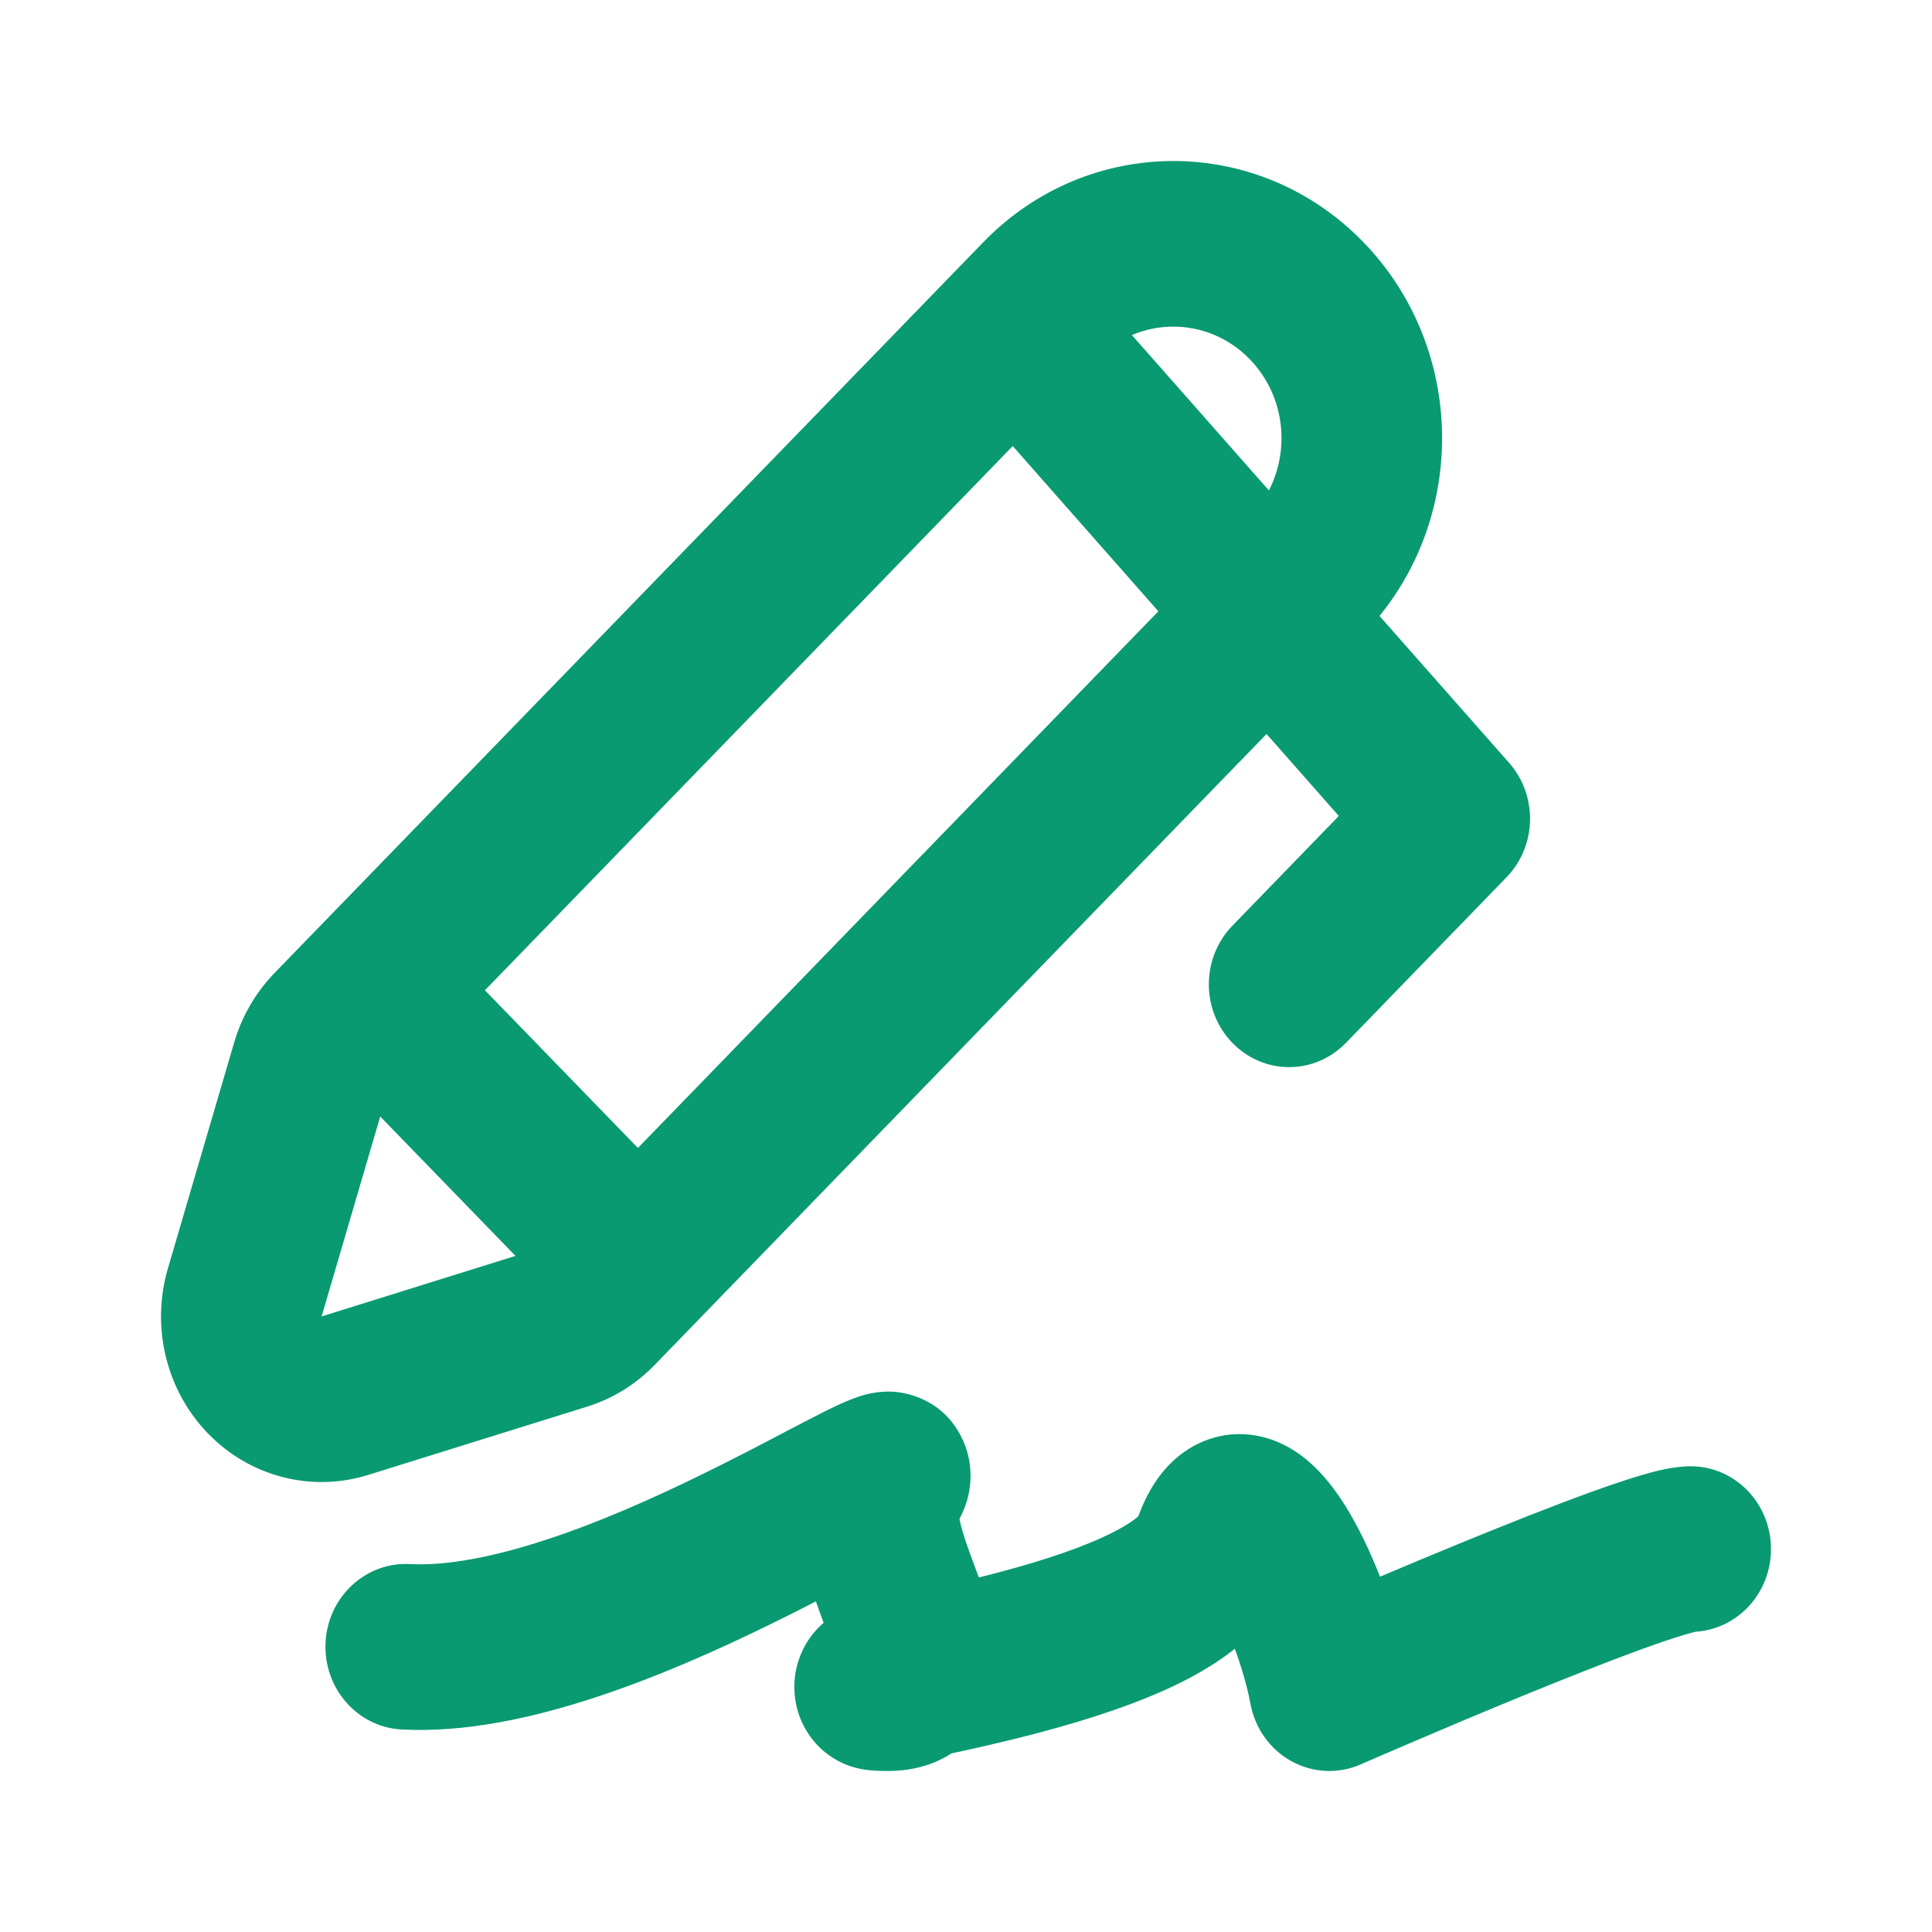 <svg width="32" height="32" viewBox="0 0 32 32" fill="none" xmlns="http://www.w3.org/2000/svg">
<path fill-rule="evenodd" clip-rule="evenodd" d="M4.544 16.119C4.235 16.439 4.006 16.832 3.879 17.265L2.781 21.009C2.497 21.978 2.752 23.028 3.446 23.744C4.139 24.459 5.158 24.722 6.097 24.43L9.729 23.297C10.148 23.166 10.53 22.93 10.84 22.611L20.978 12.157L22.175 13.515L20.412 15.333C19.892 15.869 19.892 16.738 20.412 17.273C20.931 17.809 21.773 17.809 22.293 17.273L24.953 14.53C25.455 14.012 25.474 13.179 24.997 12.637L22.849 10.202C24.315 8.398 24.226 5.707 22.582 4.011C20.844 2.219 18.025 2.219 16.287 4.011L4.544 16.119ZM20.701 5.951C21.271 6.539 21.377 7.425 21.017 8.123L18.748 5.55C19.398 5.273 20.173 5.407 20.701 5.951ZM19.186 10.125L16.774 7.388L8.032 16.402L10.566 19.014L19.186 10.125ZM6.298 18.493L6.252 18.649L5.327 21.804L8.386 20.849L8.538 20.802L6.298 18.493ZM6.652 28.646C7.715 28.702 8.841 28.449 9.855 28.116C10.885 27.779 11.893 27.327 12.744 26.911C13.008 26.782 13.269 26.65 13.514 26.524C13.558 26.651 13.602 26.771 13.642 26.878C13.549 26.959 13.435 27.078 13.341 27.243C13.231 27.435 13.124 27.735 13.166 28.102C13.207 28.468 13.379 28.733 13.528 28.894C13.769 29.153 14.042 29.24 14.098 29.258L14.102 29.259C14.199 29.29 14.28 29.304 14.322 29.311C14.466 29.333 14.619 29.333 14.701 29.333C14.986 29.333 15.386 29.285 15.759 29.042C16.105 28.968 16.524 28.874 16.957 28.764C17.708 28.574 18.587 28.315 19.338 27.972C19.713 27.801 20.102 27.587 20.44 27.319L20.453 27.308C20.569 27.628 20.663 27.956 20.71 28.213C20.784 28.622 21.033 28.974 21.388 29.17C21.744 29.367 22.166 29.387 22.537 29.224L22.537 29.224L22.538 29.224L22.54 29.223L22.551 29.218L22.594 29.199L22.76 29.127C22.904 29.065 23.111 28.976 23.361 28.869C23.862 28.654 24.536 28.369 25.231 28.084C25.929 27.799 26.635 27.518 27.206 27.311C27.492 27.207 27.729 27.127 27.906 27.075C28.004 27.046 28.059 27.033 28.081 27.028C28.084 27.027 28.086 27.027 28.088 27.026C28.783 26.981 29.333 26.386 29.333 25.657C29.333 24.9 28.738 24.286 28.003 24.286C27.698 24.286 27.362 24.382 27.172 24.438C26.923 24.512 26.63 24.612 26.322 24.724C25.702 24.949 24.958 25.245 24.249 25.535C23.756 25.737 23.275 25.938 22.857 26.115C22.693 25.696 22.498 25.287 22.286 24.947C22.157 24.74 21.993 24.512 21.792 24.314C21.607 24.132 21.278 23.863 20.813 23.779C20.257 23.678 19.748 23.882 19.391 24.235C19.119 24.505 18.957 24.833 18.854 25.114C18.844 25.123 18.831 25.134 18.814 25.148C18.708 25.232 18.528 25.342 18.26 25.464C17.725 25.709 17.025 25.922 16.322 26.1L16.213 26.128L16.152 25.965L16.152 25.965C16.029 25.633 15.944 25.402 15.899 25.194C15.896 25.18 15.894 25.168 15.892 25.157C15.914 25.115 15.937 25.069 15.958 25.018L15.959 25.016C15.996 24.928 16.207 24.429 15.95 23.858C15.632 23.15 14.971 23.061 14.789 23.051C14.571 23.039 14.396 23.083 14.33 23.1C14.075 23.168 13.772 23.321 13.579 23.419C13.387 23.516 13.184 23.622 12.963 23.738L12.962 23.739C12.575 23.942 12.134 24.173 11.604 24.432C10.804 24.823 9.917 25.218 9.048 25.502C8.164 25.792 7.389 25.938 6.789 25.906C6.055 25.867 5.43 26.449 5.392 27.206C5.355 27.962 5.919 28.607 6.652 28.646ZM21.355 26.055C21.355 26.055 21.353 26.058 21.351 26.063C21.353 26.057 21.355 26.054 21.355 26.055ZM18.882 25.086C18.882 25.086 18.881 25.087 18.879 25.089L18.882 25.086ZM15.88 25.057C15.88 25.058 15.88 25.063 15.88 25.073C15.879 25.062 15.879 25.057 15.88 25.057Z" fill="#099A71"/>
</svg>
